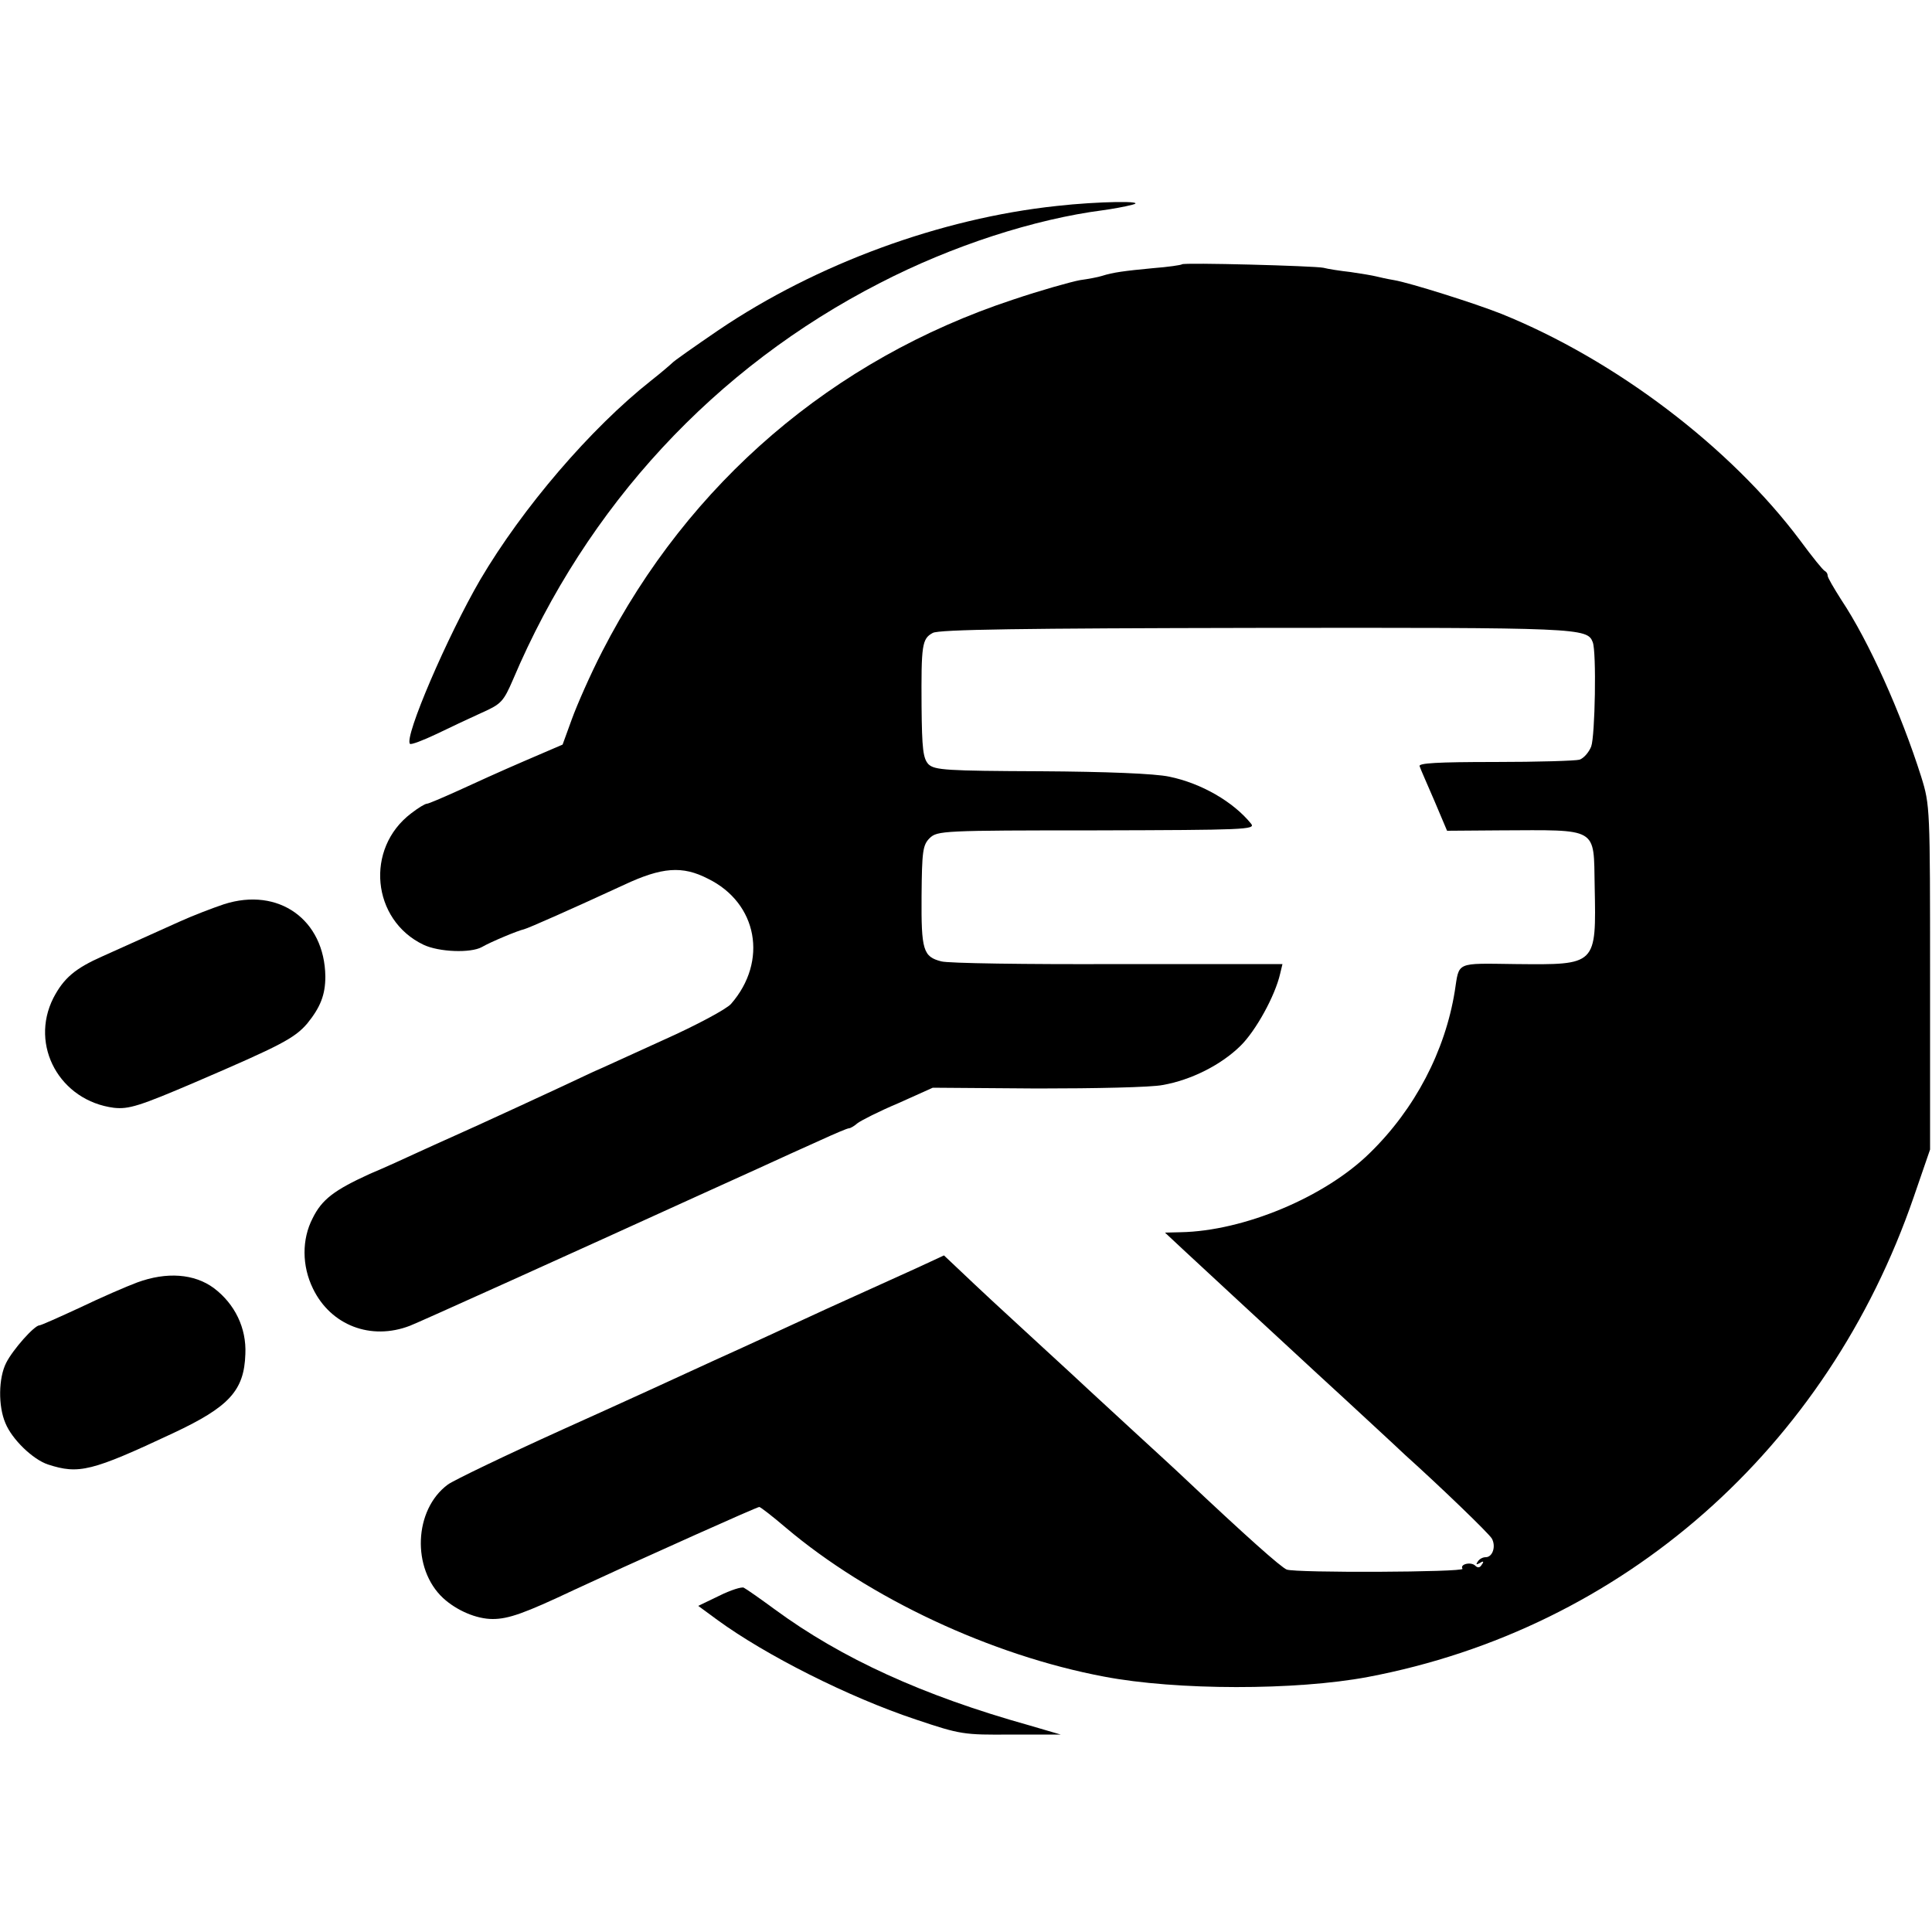 <?xml version="1.0" standalone="no"?>
<!DOCTYPE svg PUBLIC "-//W3C//DTD SVG 20010904//EN"
 "http://www.w3.org/TR/2001/REC-SVG-20010904/DTD/svg10.dtd">
<svg version="1.0" xmlns="http://www.w3.org/2000/svg"
 width="500pt" height="500pt" viewBox="0 0 500 500"
 preserveAspectRatio="xMidYMid meet">
<g transform="translate(0,500) scale(0.1,-0.1)"
fill="#000000" stroke="none">
<path d="M2735 4467 c-301 -32 -622 -150 -875 -321 -63 -43 -117 -81 -120 -85
-3 -3 -27 -24 -55 -46 -157 -124 -333 -330 -442 -515 -85 -146 -198 -409 -182
-425 3 -3 34 9 70 26 35 17 88 42 117 55 49 22 55 28 80 86 190 448 522 807
950 1026 186 96 399 165 577 188 22 3 56 9 75 14 44 11 -89 9 -195 -3z"/>
<path d="M3059 4316 c-2 -2 -36 -7 -75 -10 -74 -7 -104 -11 -132 -20 -9 -3
-35 -8 -57 -11 -22 -4 -101 -26 -175 -51 -465 -154 -837 -473 -1061 -909 -31
-60 -66 -140 -79 -176 l-24 -66 -100 -43 c-56 -24 -133 -59 -172 -77 -40 -18
-75 -33 -79 -33 -5 0 -23 -11 -41 -25 -120 -91 -102 -276 32 -340 40 -19 122
-22 151 -6 22 13 94 43 109 46 12 3 129 55 259 115 98 46 151 50 217 16 129
-63 156 -214 60 -324 -11 -13 -89 -55 -174 -93 -84 -38 -166 -76 -183 -83 -69
-33 -323 -150 -360 -166 -22 -10 -65 -29 -95 -43 -30 -14 -85 -39 -123 -55
-92 -42 -124 -66 -148 -115 -28 -54 -28 -123 1 -182 46 -95 150 -135 251 -96
19 7 422 189 749 338 30 14 98 44 150 68 52 24 125 57 163 74 37 17 70 31 74
31 4 0 14 6 22 13 9 7 56 31 106 52 l89 40 271 -2 c149 0 295 3 324 9 74 13
151 52 201 101 40 39 90 130 103 187 l6 25 -427 0 c-235 -1 -440 2 -456 7 -47
12 -52 29 -51 169 1 116 3 132 21 150 20 19 32 20 433 20 381 1 411 2 399 17
-46 57 -129 105 -212 122 -37 8 -164 13 -333 14 -244 1 -274 3 -290 18 -14 15
-17 39 -18 150 -1 159 1 175 29 190 15 9 234 12 836 13 839 1 858 0 872 -37
10 -25 6 -243 -4 -270 -6 -15 -19 -30 -30 -34 -10 -3 -109 -6 -219 -6 -150 0
-199 -3 -195 -11 2 -7 20 -47 38 -89 l33 -78 135 1 c259 1 244 10 247 -144 4
-206 6 -204 -204 -202 -158 2 -146 7 -158 -70 -25 -155 -103 -305 -220 -419
-116 -114 -326 -202 -490 -205 l-40 -1 46 -43 c42 -39 192 -178 348 -322 36
-33 99 -91 141 -130 41 -38 80 -74 86 -80 89 -80 218 -204 225 -217 11 -20 2
-48 -16 -48 -8 0 -17 -5 -21 -12 -5 -7 -3 -8 6 -3 9 6 11 4 5 -4 -5 -9 -11 -9
-17 -3 -11 11 -41 4 -33 -8 5 -9 -431 -11 -455 -2 -15 6 -106 87 -264 236 -22
21 -81 75 -130 120 -48 44 -100 92 -115 106 -15 14 -73 68 -130 120 -109 100
-152 140 -212 197 l-36 34 -69 -32 c-38 -17 -143 -65 -234 -106 -91 -42 -221
-102 -290 -133 -69 -32 -246 -113 -395 -180 -148 -67 -281 -131 -296 -142 -88
-65 -94 -218 -12 -294 35 -32 86 -54 128 -54 41 0 83 15 210 75 119 55 117 54
317 144 87 39 160 71 163 71 3 0 34 -24 68 -53 216 -183 532 -331 824 -386
188 -36 497 -36 683 -1 660 125 1189 591 1413 1243 l42 122 0 445 c0 439 0
446 -23 520 -52 164 -135 350 -207 458 -19 30 -35 57 -35 62 0 5 -3 10 -7 12
-5 2 -33 37 -64 79 -181 242 -479 468 -774 587 -68 27 -236 80 -277 87 -18 3
-40 8 -48 10 -8 2 -37 7 -65 11 -27 3 -59 8 -70 11 -24 5 -361 14 -366 9z"/>
<path d="M580 2660 c-30 -10 -82 -30 -115 -45 -33 -15 -78 -35 -100 -45 -22
-10 -67 -30 -100 -45 -70 -31 -100 -56 -127 -108 -62 -123 17 -266 157 -284
38 -4 65 4 212 67 221 95 255 113 288 151 34 42 47 74 47 122 -2 147 -121 232
-262 187z"/>
<path d="M355 1681 c-27 -10 -94 -39 -148 -65 -54 -25 -101 -46 -105 -46 -13
0 -69 -63 -86 -97 -20 -39 -21 -112 -2 -156 17 -42 71 -94 110 -107 80 -26
113 -18 324 81 145 68 184 110 187 205 3 67 -27 129 -81 170 -51 38 -123 43
-199 15z"/>
<path d="M1861 870 l-54 -26 49 -36 c126 -92 340 -200 514 -258 116 -39 124
-40 247 -39 l128 0 -82 24 c-275 77 -485 173 -658 300 -38 28 -74 53 -80 56
-5 3 -34 -6 -64 -21z"/>
</g>
</svg>
